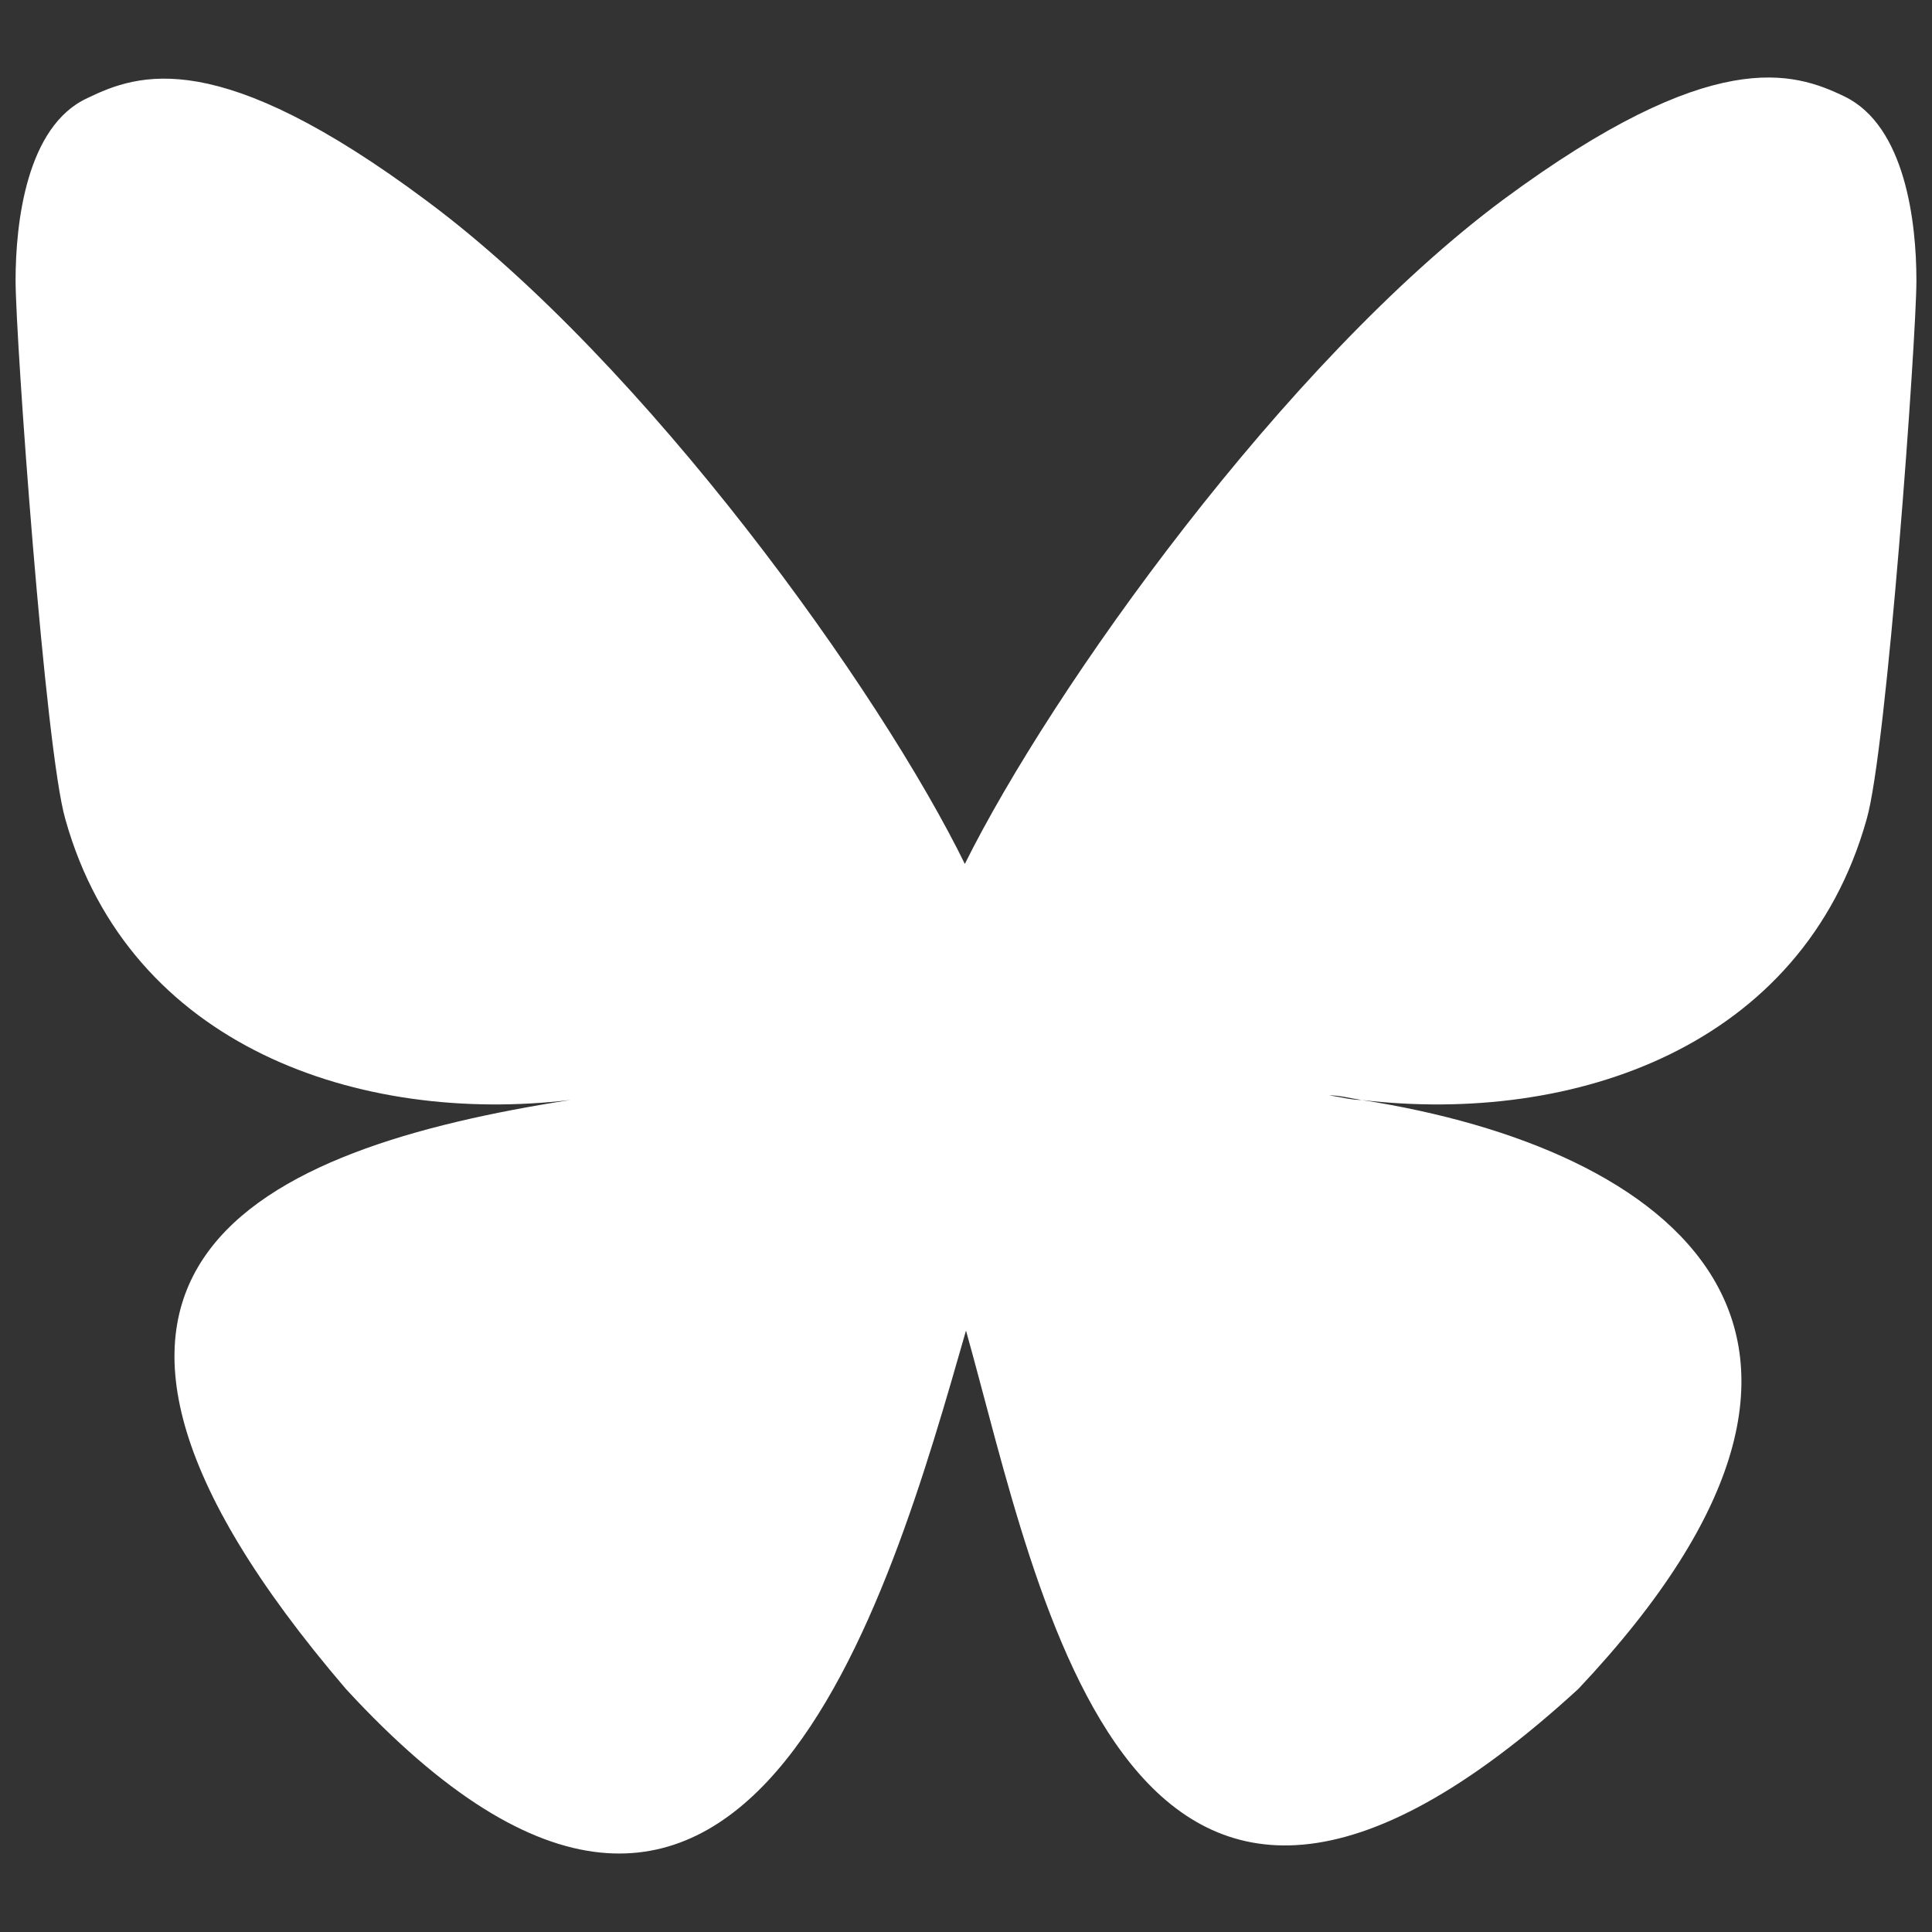 <?xml version="1.0" encoding="UTF-8"?>
<svg width="124" height="124" id="Capa_1" data-name="Capa 1" xmlns="http://www.w3.org/2000/svg" version="1.1" viewBox="0 0 124 124">
  <rect x="0" y="0" width="124" height="124" fill="#333333" stroke="none"/>
  <path d="M62,55.6c-5.5-11.3-20.6-32.3-34.6-42.7C14,2.9,8.9,4.7,5.6,6.3,1.7,8.1,1,14.3,1,18s1.9,30.2,3.2,34.6c4.1,14.6,18.9,19.6,32.4,18,.7-.1,1.4-.2,2.1-.3-.7.1-1.4.2-2.1.3-19.9,3.1-37.6,10.7-14.4,37.8,25.5,27.7,34.9-5.9,39.8-23,4.8,17.1,10.4,49.5,39.3,23,21.7-23,6-34.7-13.9-37.8-.7,0-1.4-.2-2.1-.3.7,0,1.4.2,2.1.3,13.6,1.6,28.3-3.4,32.4-18,1.3-4.4,3.2-30.9,3.2-34.6s-.7-9.9-4.6-11.8c-3.3-1.6-8.5-3.3-21.9,6.6-14,10.4-29,31.4-34.6,42.7Z" style="fill: #fff; stroke-width: 0px;"/>
</svg>